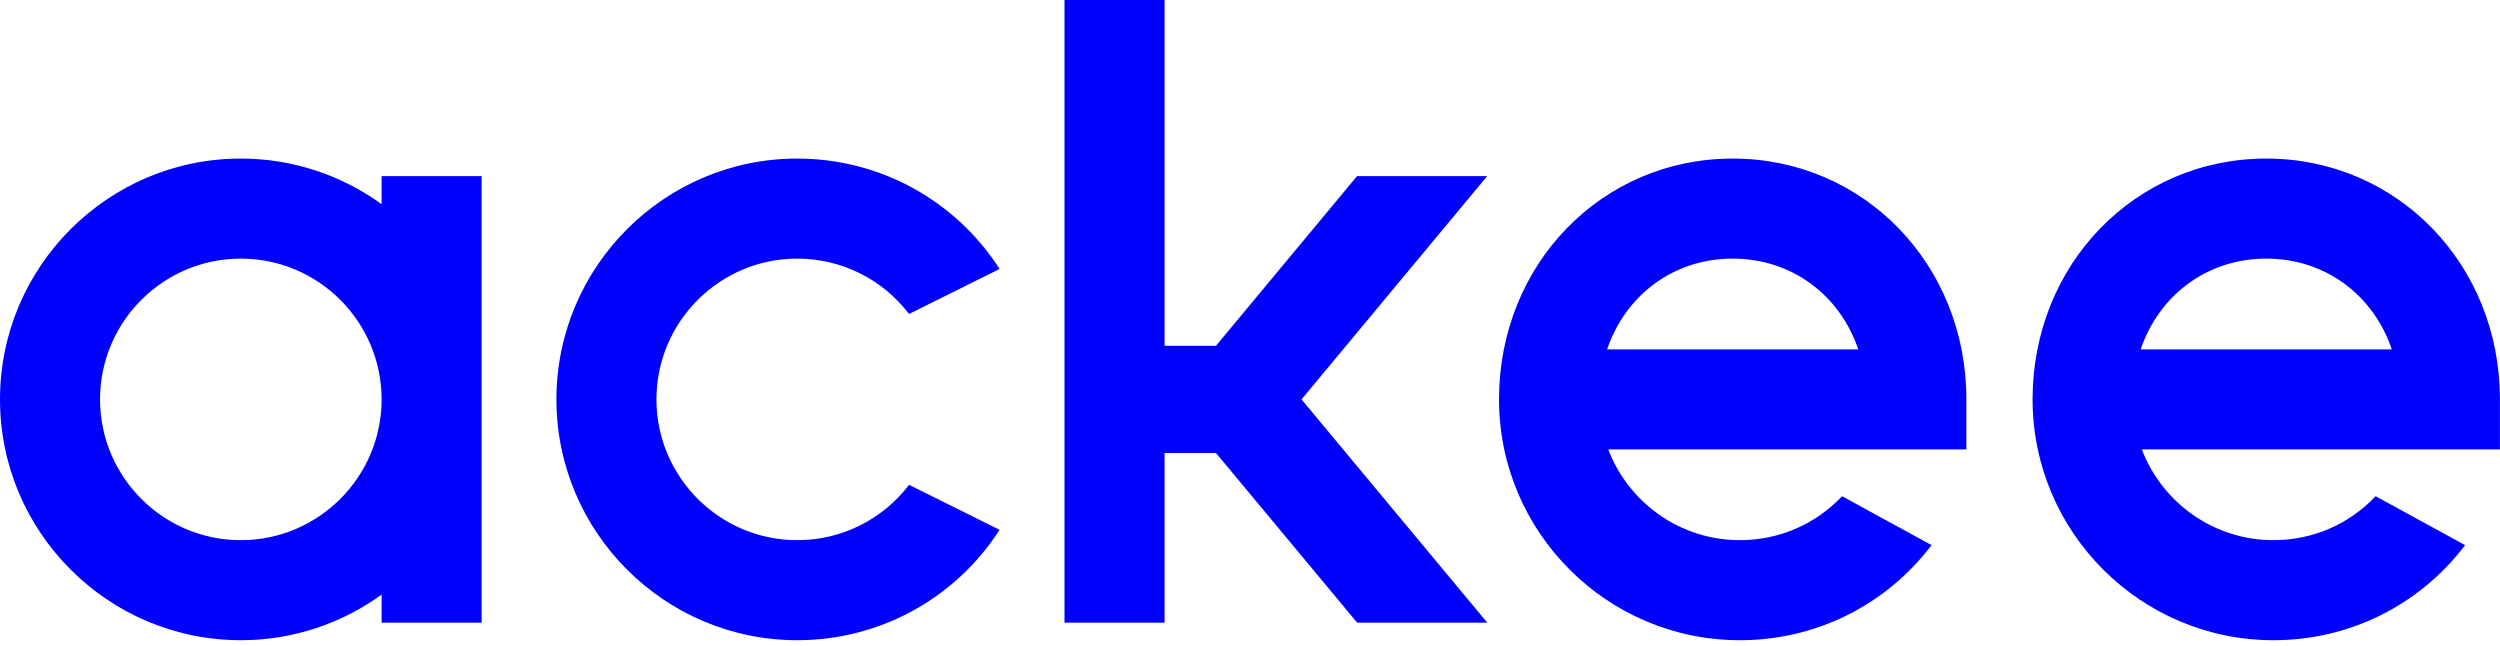 <?xml version="1.0" encoding="UTF-8" standalone="no"?>
<svg width="120px" height="31px" viewBox="0 0 120 31" version="1.1" xmlns="http://www.w3.org/2000/svg" xmlns:xlink="http://www.w3.org/1999/xlink">
    <!-- Generator: Sketch 41.2 (35397) - http://www.bohemiancoding.com/sketch -->
    <title>ackee_black</title>
    <desc>Created with Sketch.</desc>
    <defs></defs>
    <g id="Symbols" stroke="none" stroke-width="1" fill="none" fill-rule="evenodd">
        <g id="Logo/blue" fill="#0000FF">
            <path d="M71.385,8.453 L65.139,8.453 L58.367,16.598 L55.899,16.598 L55.899,7.10542736e-15 L51.097,7.10542736e-15 L51.097,29.888 L55.899,29.888 L55.899,21.743 L58.367,21.743 L65.144,29.888 L71.39,29.888 L62.473,19.171 L71.385,8.453 Z M102.753,16.77 C103.633,14.173 105.935,12.413 108.781,12.413 C111.627,12.413 113.928,14.173 114.808,16.77 L102.753,16.77 Z M119.997,19.171 C119.997,12.689 115.07,7.611 108.781,7.611 C102.491,7.611 97.564,12.689 97.564,19.171 C97.564,25.544 102.75,30.73 109.124,30.73 C112.765,30.73 116.119,29.066 118.326,26.166 L114.03,23.818 C112.757,25.167 111.006,25.928 109.124,25.928 C106.243,25.928 103.777,24.116 102.807,21.572 L119.997,21.572 L119.997,19.171 Z M38.267,12.413 C40.389,12.413 42.358,13.397 43.635,15.07 L47.982,12.909 C45.84,9.592 42.208,7.611 38.267,7.611 C31.893,7.611 26.708,12.797 26.708,19.171 C26.708,25.544 31.893,30.73 38.267,30.73 C42.208,30.73 45.84,28.749 47.982,25.432 L43.635,23.272 C42.358,24.944 40.389,25.928 38.267,25.928 C34.541,25.928 31.51,22.897 31.51,19.171 C31.51,15.445 34.541,12.413 38.267,12.413 L38.267,12.413 Z M77.141,16.77 C78.022,14.173 80.323,12.413 83.169,12.413 C86.015,12.413 88.316,14.173 89.197,16.77 L77.141,16.77 Z M83.169,7.611 C76.88,7.611 71.953,12.689 71.953,19.171 C71.953,25.544 77.138,30.73 83.512,30.73 C87.153,30.73 90.507,29.066 92.715,26.166 L88.419,23.818 C87.146,25.167 85.394,25.928 83.512,25.928 C80.632,25.928 78.166,24.116 77.196,21.572 L94.386,21.572 L94.386,19.171 C94.386,12.689 89.459,7.611 83.169,7.611 L83.169,7.611 Z M11.559,25.928 C7.833,25.928 4.802,22.897 4.802,19.171 C4.802,15.445 7.833,12.413 11.559,12.413 C15.285,12.413 18.317,15.445 18.317,19.171 C18.317,22.897 15.285,25.928 11.559,25.928 L11.559,25.928 Z M18.317,9.801 C16.414,8.425 14.081,7.611 11.559,7.611 C5.186,7.611 -7.10542736e-15,12.797 -7.10542736e-15,19.171 C-7.10542736e-15,25.544 5.186,30.73 11.559,30.73 C14.081,30.73 16.414,29.916 18.317,28.541 L18.317,29.888 L23.119,29.888 L23.119,8.453 L18.317,8.453 L18.317,9.801 Z" id="ackee_black"></path>
        </g>
    </g>
</svg>